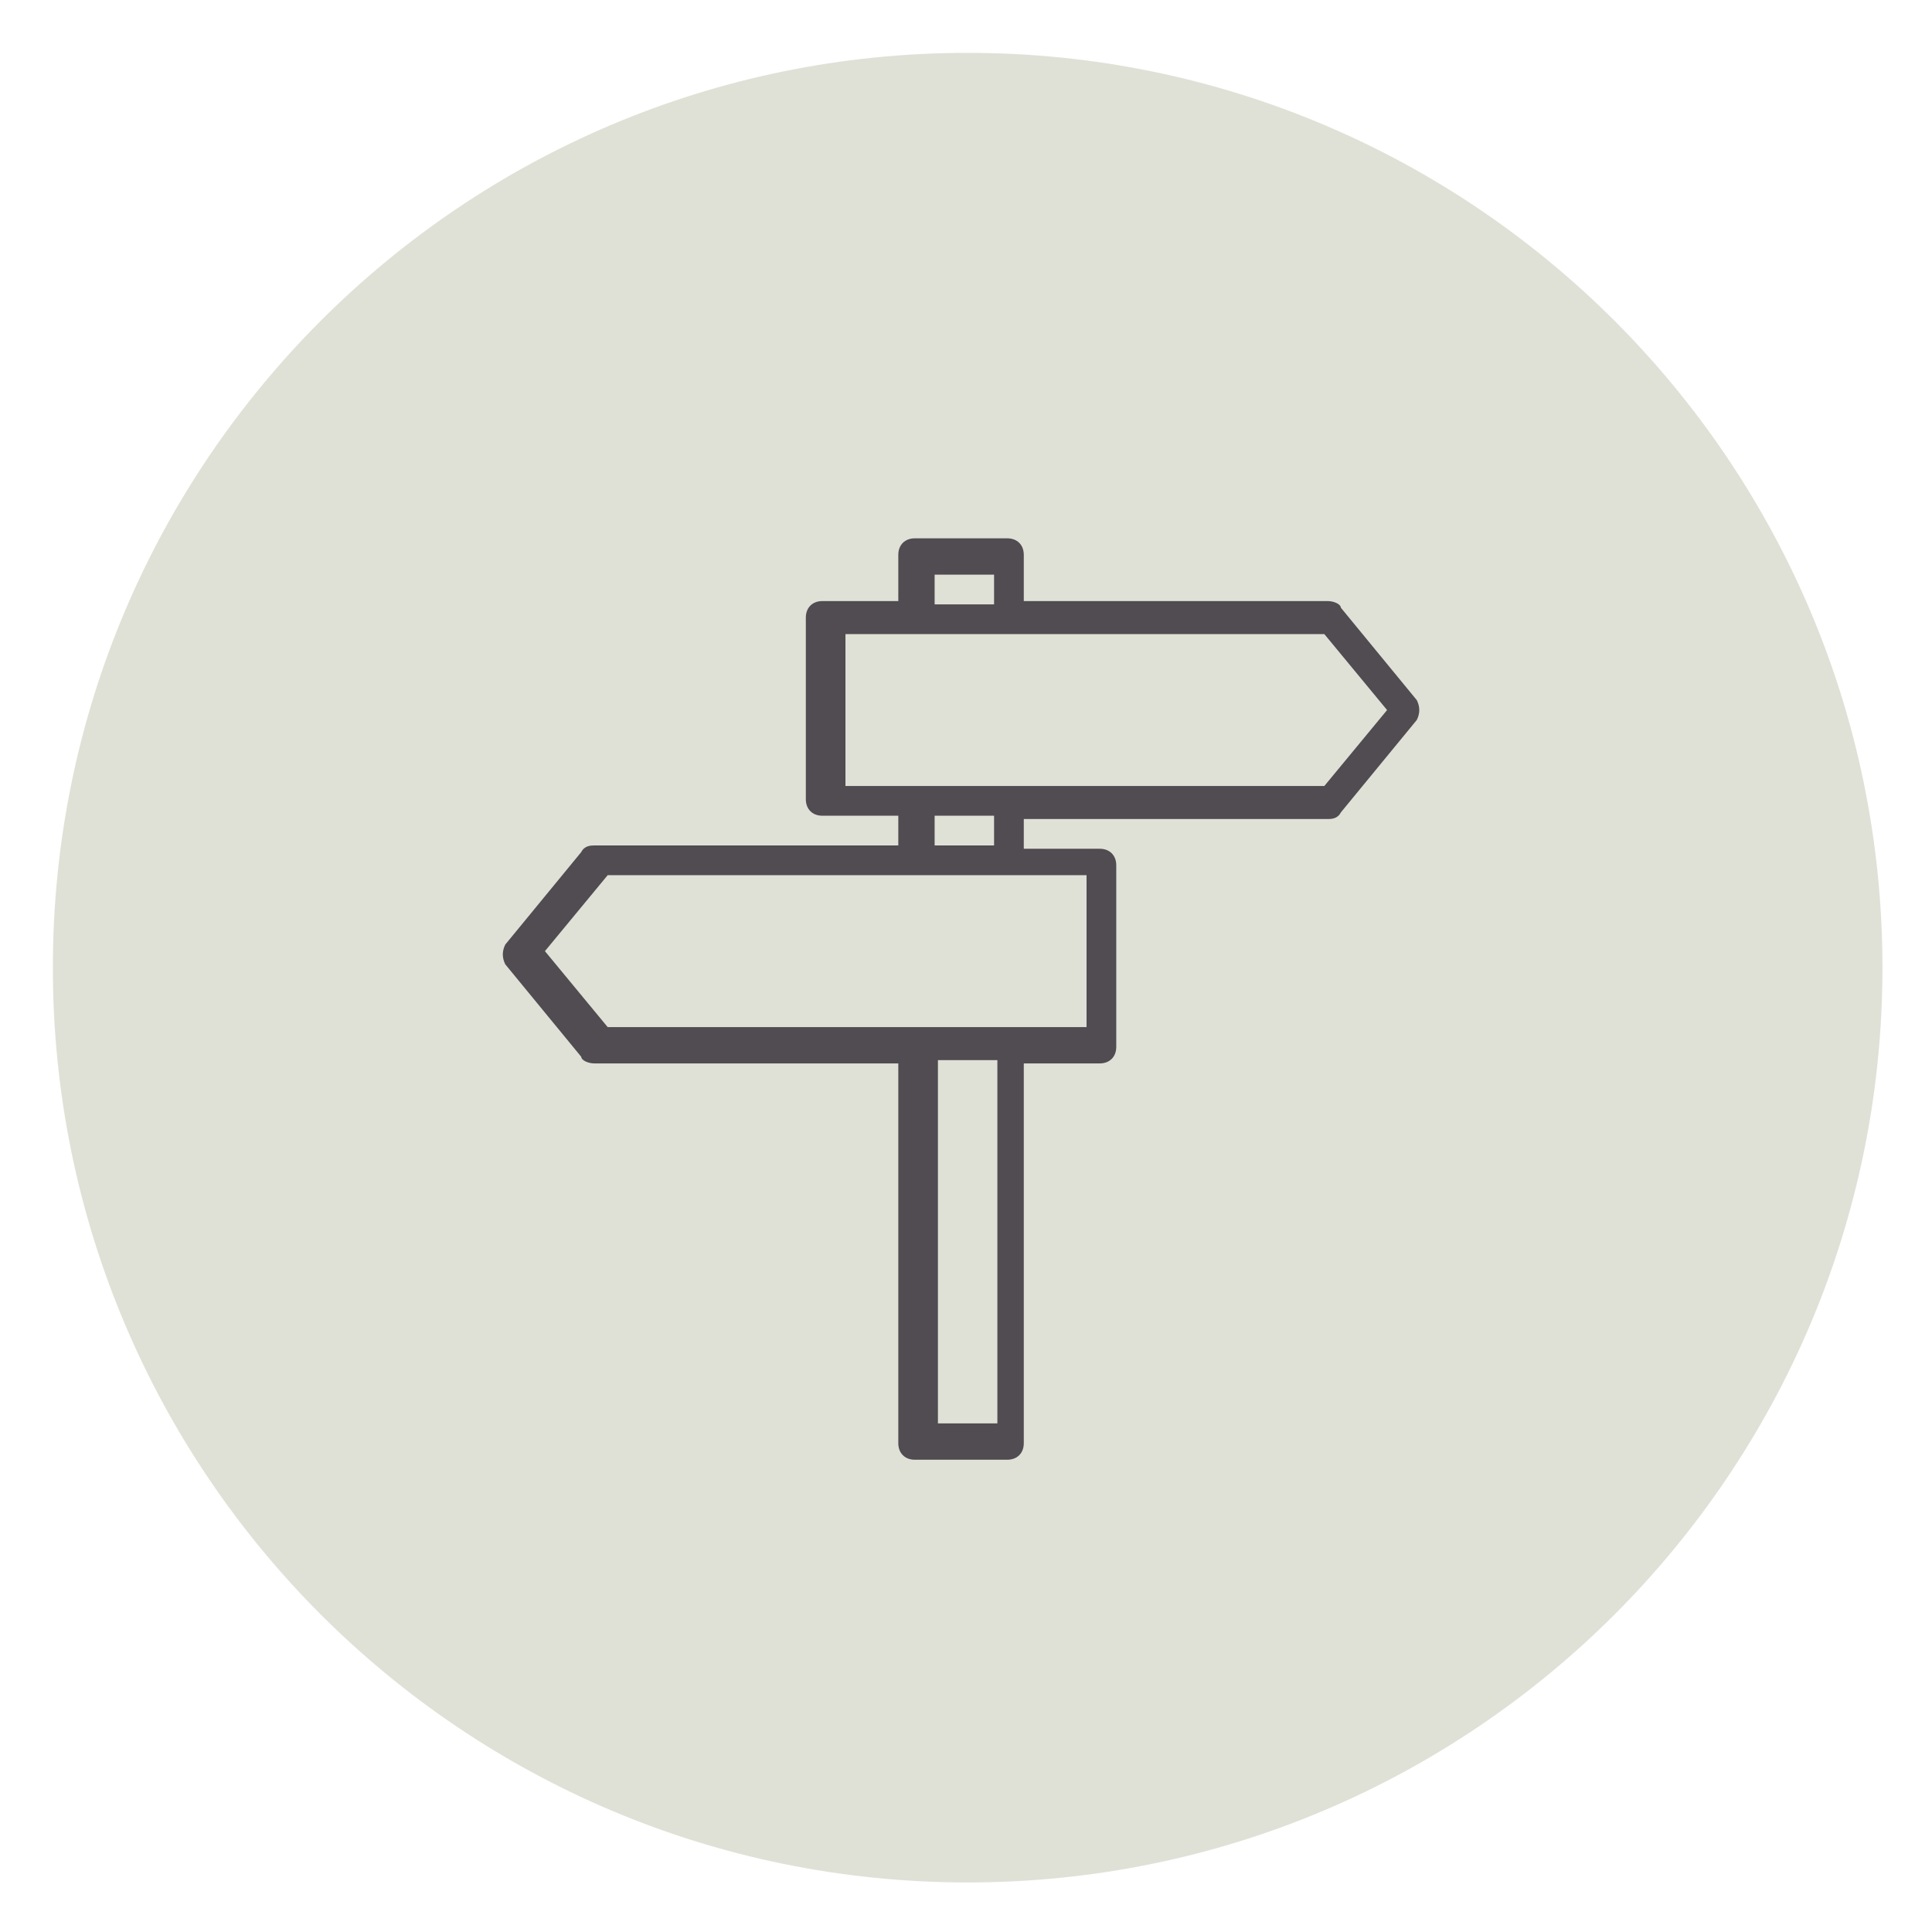 <?xml version="1.0" encoding="UTF-8"?>
<svg id="Laag_1" xmlns="http://www.w3.org/2000/svg" version="1.1" viewBox="0 0 58.5 58.5">
  <!-- Generator: Adobe Illustrator 29.8.0, SVG Export Plug-In . SVG Version: 2.1.1 Build 160)  -->
  <defs>
    <style>
      .st0 {
        fill: #504c51;
      }

      .st1 {
        fill: #e0e1d6;
      }
    </style>
  </defs>
  <path class="st1" d="M29.3,57c15.3,0,27.7-12.4,27.7-27.7S44.6,1.6,29.3,1.6,1.6,14,1.6,29.3s12.4,27.7,27.7,27.7"/>
  <path class="st0" d="M40.1,23.8h-14.5v-4.6h14.5l1.9,2.3-1.9,2.3ZM28.3,24.7h1.8v.9h-1.8v-.9ZM32.9,26.5v4.6h-14.5l-1.9-2.3,1.9-2.3h14.5ZM30.2,43.1h-1.8v-11h1.8v11ZM28.3,17.4h1.8v.9h-1.8v-.9ZM42.9,21.2l-2.3-2.8c0-.1-.2-.2-.4-.2h-9.2v-1.4c0-.3-.2-.5-.5-.5h-2.8c-.3,0-.5.2-.5.5v1.4h-2.3c-.3,0-.5.2-.5.5v5.5c0,.3.2.5.5.5h2.3v.9h-9.2c-.1,0-.3,0-.4.2l-2.3,2.8c-.1.2-.1.4,0,.6l2.3,2.8c0,.1.2.2.4.2h9.2v11.5c0,.3.2.5.5.5h2.8c.3,0,.5-.2.5-.5v-11.5h2.3c.3,0,.5-.2.5-.5v-5.5c0-.3-.2-.5-.5-.5h-2.3v-.9h9.2c.1,0,.3,0,.4-.2l2.3-2.8c.1-.2.1-.4,0-.6"/>
</svg>